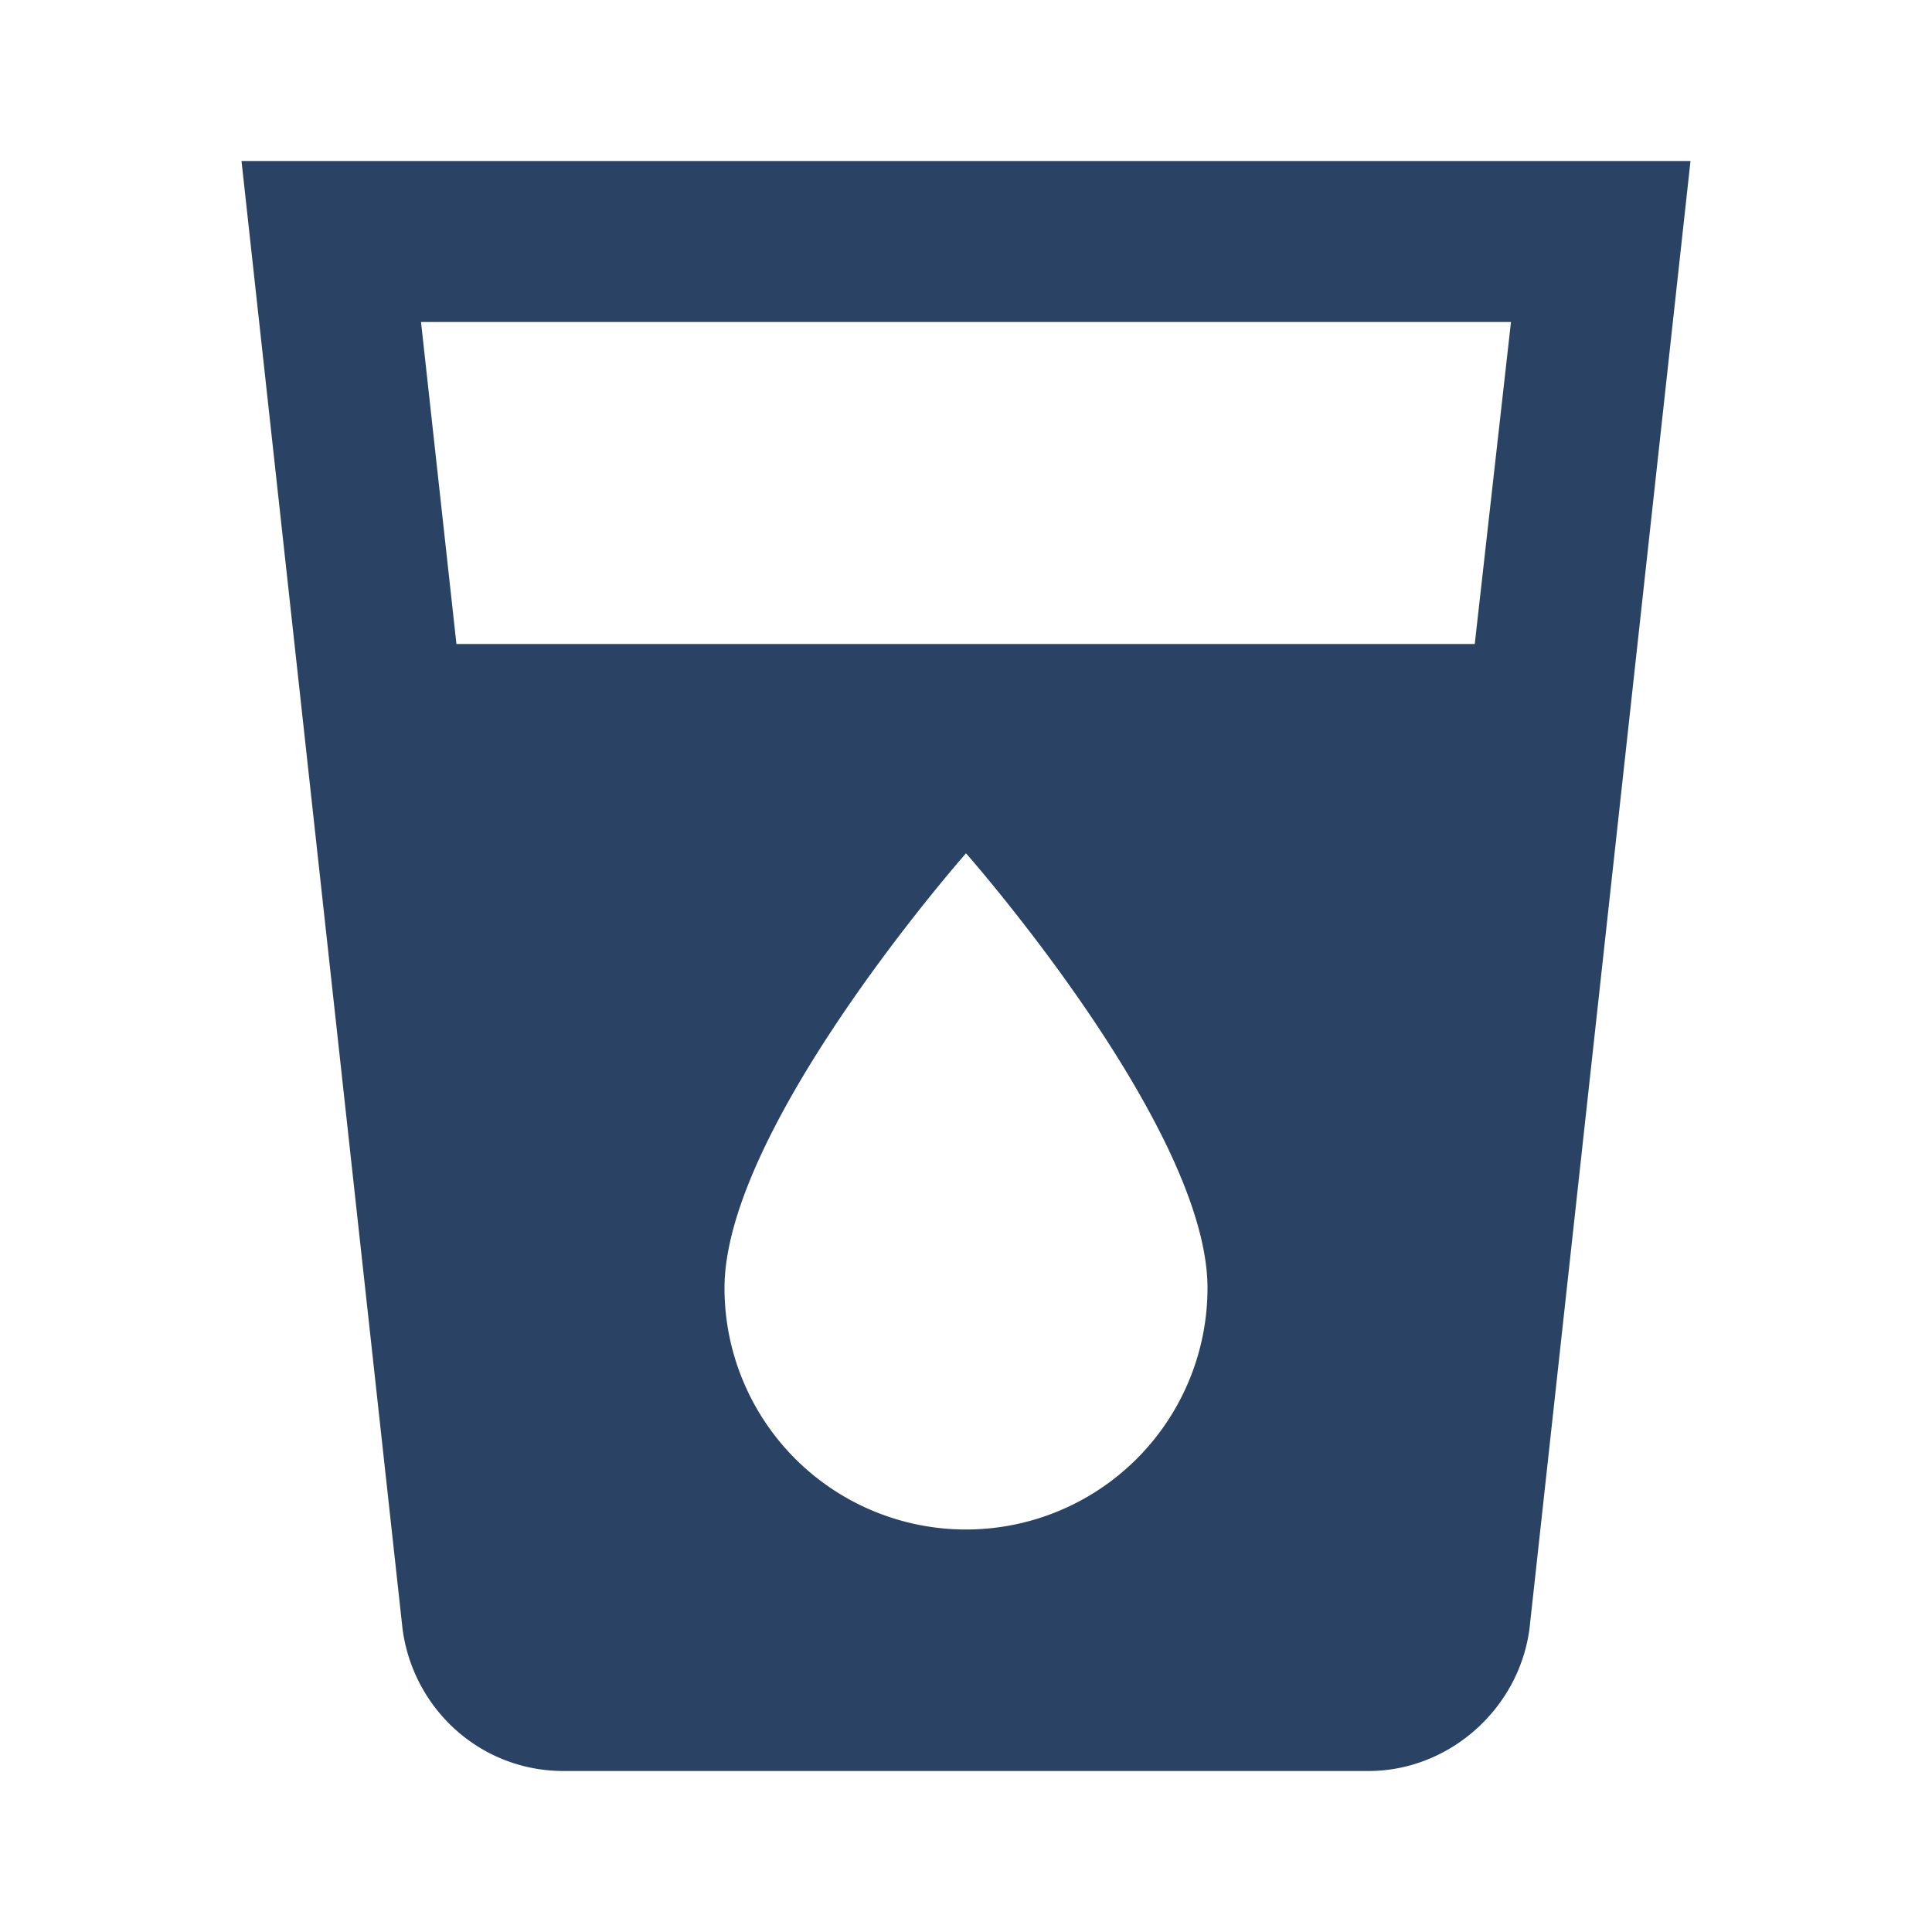 <?xml version="1.0" encoding="UTF-8"?><!DOCTYPE svg PUBLIC "-//W3C//DTD SVG 1.1//EN" "http://www.w3.org/Graphics/SVG/1.1/DTD/svg11.dtd"><svg xmlns="http://www.w3.org/2000/svg" xmlns:xlink="http://www.w3.org/1999/xlink" version="1.1" width="24" height="24" viewBox="0 0 24 24" fill="#2a4365"><path d="M18.32,8H5.67L5.23,4H18.77M12,19A3,3 0 0,1 9,16C9,14 12,10.6 12,10.6C12,10.6 15,14 15,16A3,3 0 0,1 12,19M3,2L5,20.23C5.13,21.23 5.97,22 7,22H17C18,22 18.87,21.23 19,20.23L21,2H3Z" /></svg>
